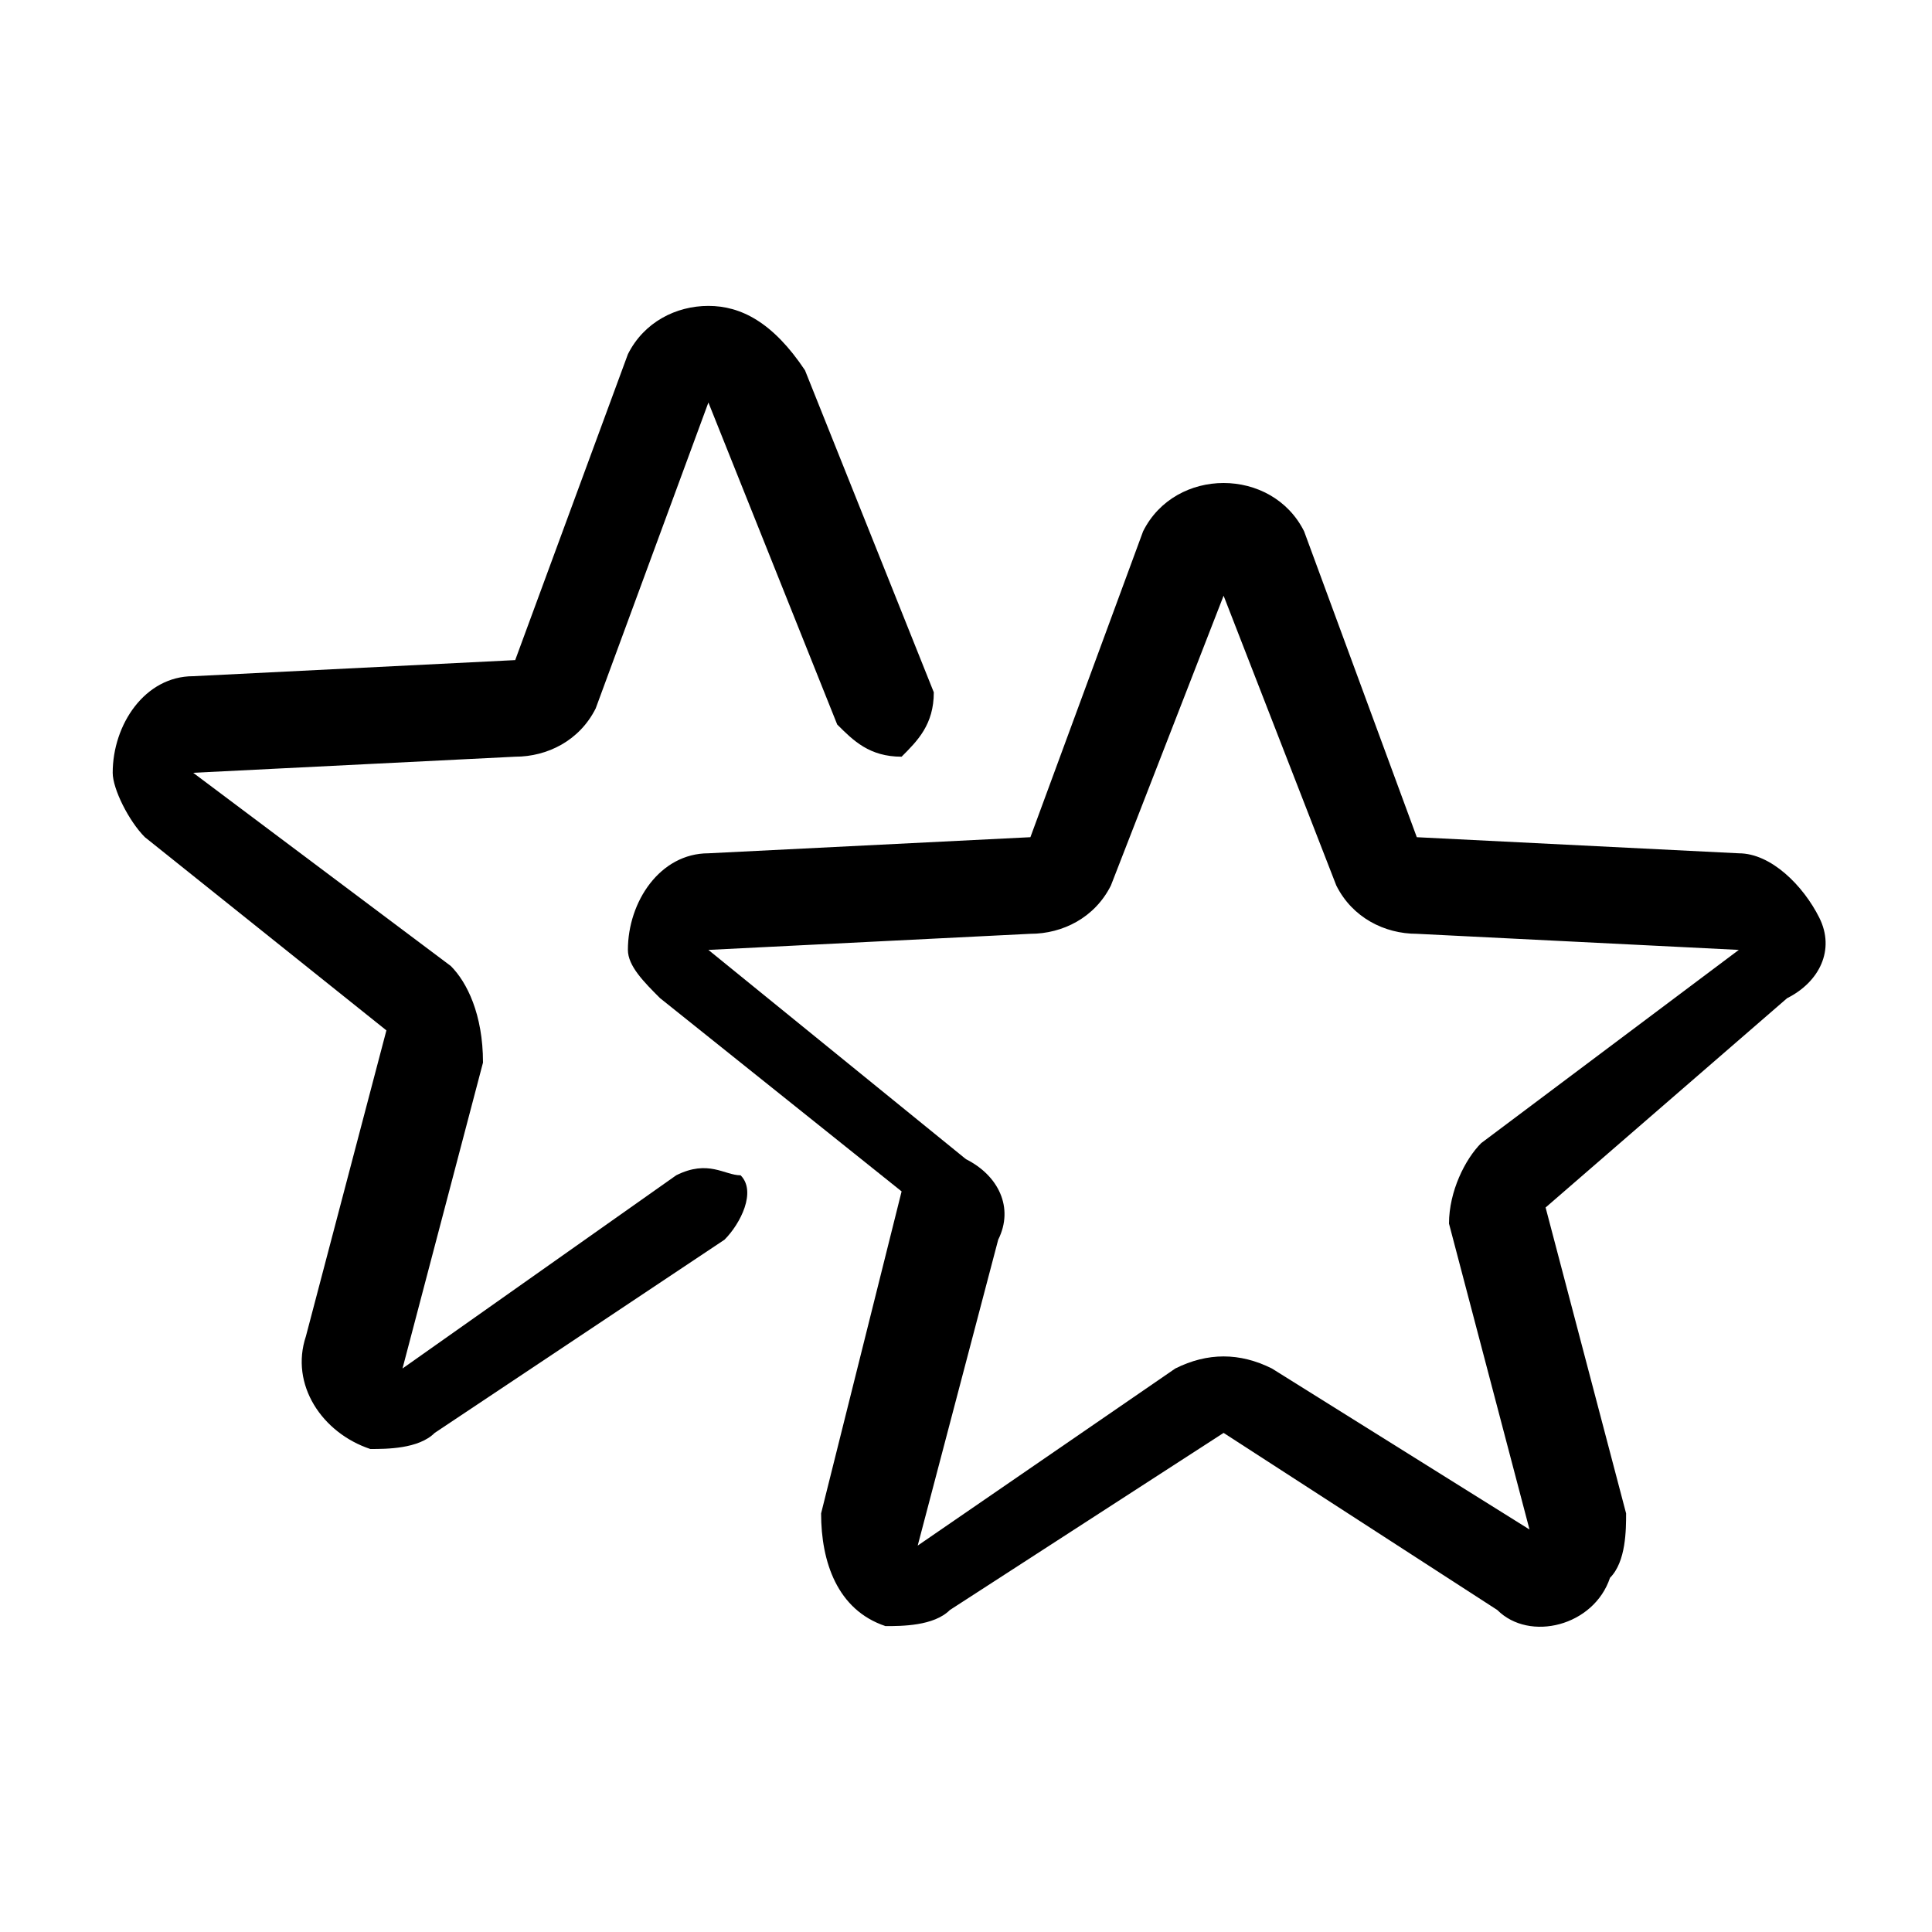 <?xml version="1.0" encoding="utf-8"?>
<!-- Generator: Adobe Illustrator 24.1.0, SVG Export Plug-In . SVG Version: 6.00 Build 0)  -->
<svg version="1.1" id="Layer_1" focusable="false" xmlns="http://www.w3.org/2000/svg" xmlns:xlink="http://www.w3.org/1999/xlink"
	 x="0px" y="0px" viewBox="0 0 12 12" style="enable-background:new 0 0 12 12;" xml:space="preserve">
<path d="M4.2,7.3L2.5,8.5L3,6.6C3,6.3,2.9,6.1,2.8,6L1.2,4.8l2-0.1c0.2,0,0.4-0.1,0.5-0.3l0.7-1.9l0.8,2c0.1,0.1,0.2,0.2,0.4,0.2
	c0.1-0.1,0.2-0.2,0.2-0.4l-0.8-2C4.8,2,4.6,1.9,4.4,1.9h0C4.2,1.9,4,2,3.9,2.2L3.2,4.1l-2,0.1c-0.3,0-0.5,0.3-0.5,0.6
	c0,0.1,0.1,0.3,0.2,0.4l1.5,1.2L1.9,8.3C1.8,8.6,2,8.9,2.3,9c0.1,0,0.3,0,0.4-0.1l1.8-1.2c0.1-0.1,0.2-0.3,0.1-0.4
	C4.5,7.3,4.4,7.2,4.2,7.3L4.2,7.3L4.2,7.3z"/>
<path d="M11.3,5.7c-0.1-0.2-0.3-0.4-0.5-0.4l-2-0.1L8.1,3.3C8,3.1,7.8,3,7.6,3C7.4,3,7.2,3.1,7.1,3.3L6.4,5.2l-2,0.1
	c-0.3,0-0.5,0.3-0.5,0.6C3.9,6,4,6.1,4.1,6.2l1.5,1.2L5.1,9.4C5.1,9.7,5.2,10,5.5,10.1c0.1,0,0.3,0,0.4-0.1l1.7-1.1L9.3,10
	c0.2,0.2,0.6,0.1,0.7-0.2c0.1-0.1,0.1-0.3,0.1-0.4L9.6,7.5l1.5-1.3C11.3,6.1,11.4,5.9,11.3,5.7z M9.2,7.1C9.1,7.2,9,7.4,9,7.6
	l0.5,1.9L7.9,8.5c-0.2-0.1-0.4-0.1-0.6,0L5.7,9.6l0.5-1.9c0.1-0.2,0-0.4-0.2-0.5L4.4,5.9l2-0.1c0.2,0,0.4-0.1,0.5-0.3l0.7-1.8
	l0.7,1.8c0.1,0.2,0.3,0.3,0.5,0.3l2,0.1L9.2,7.1z"/>
</svg>
